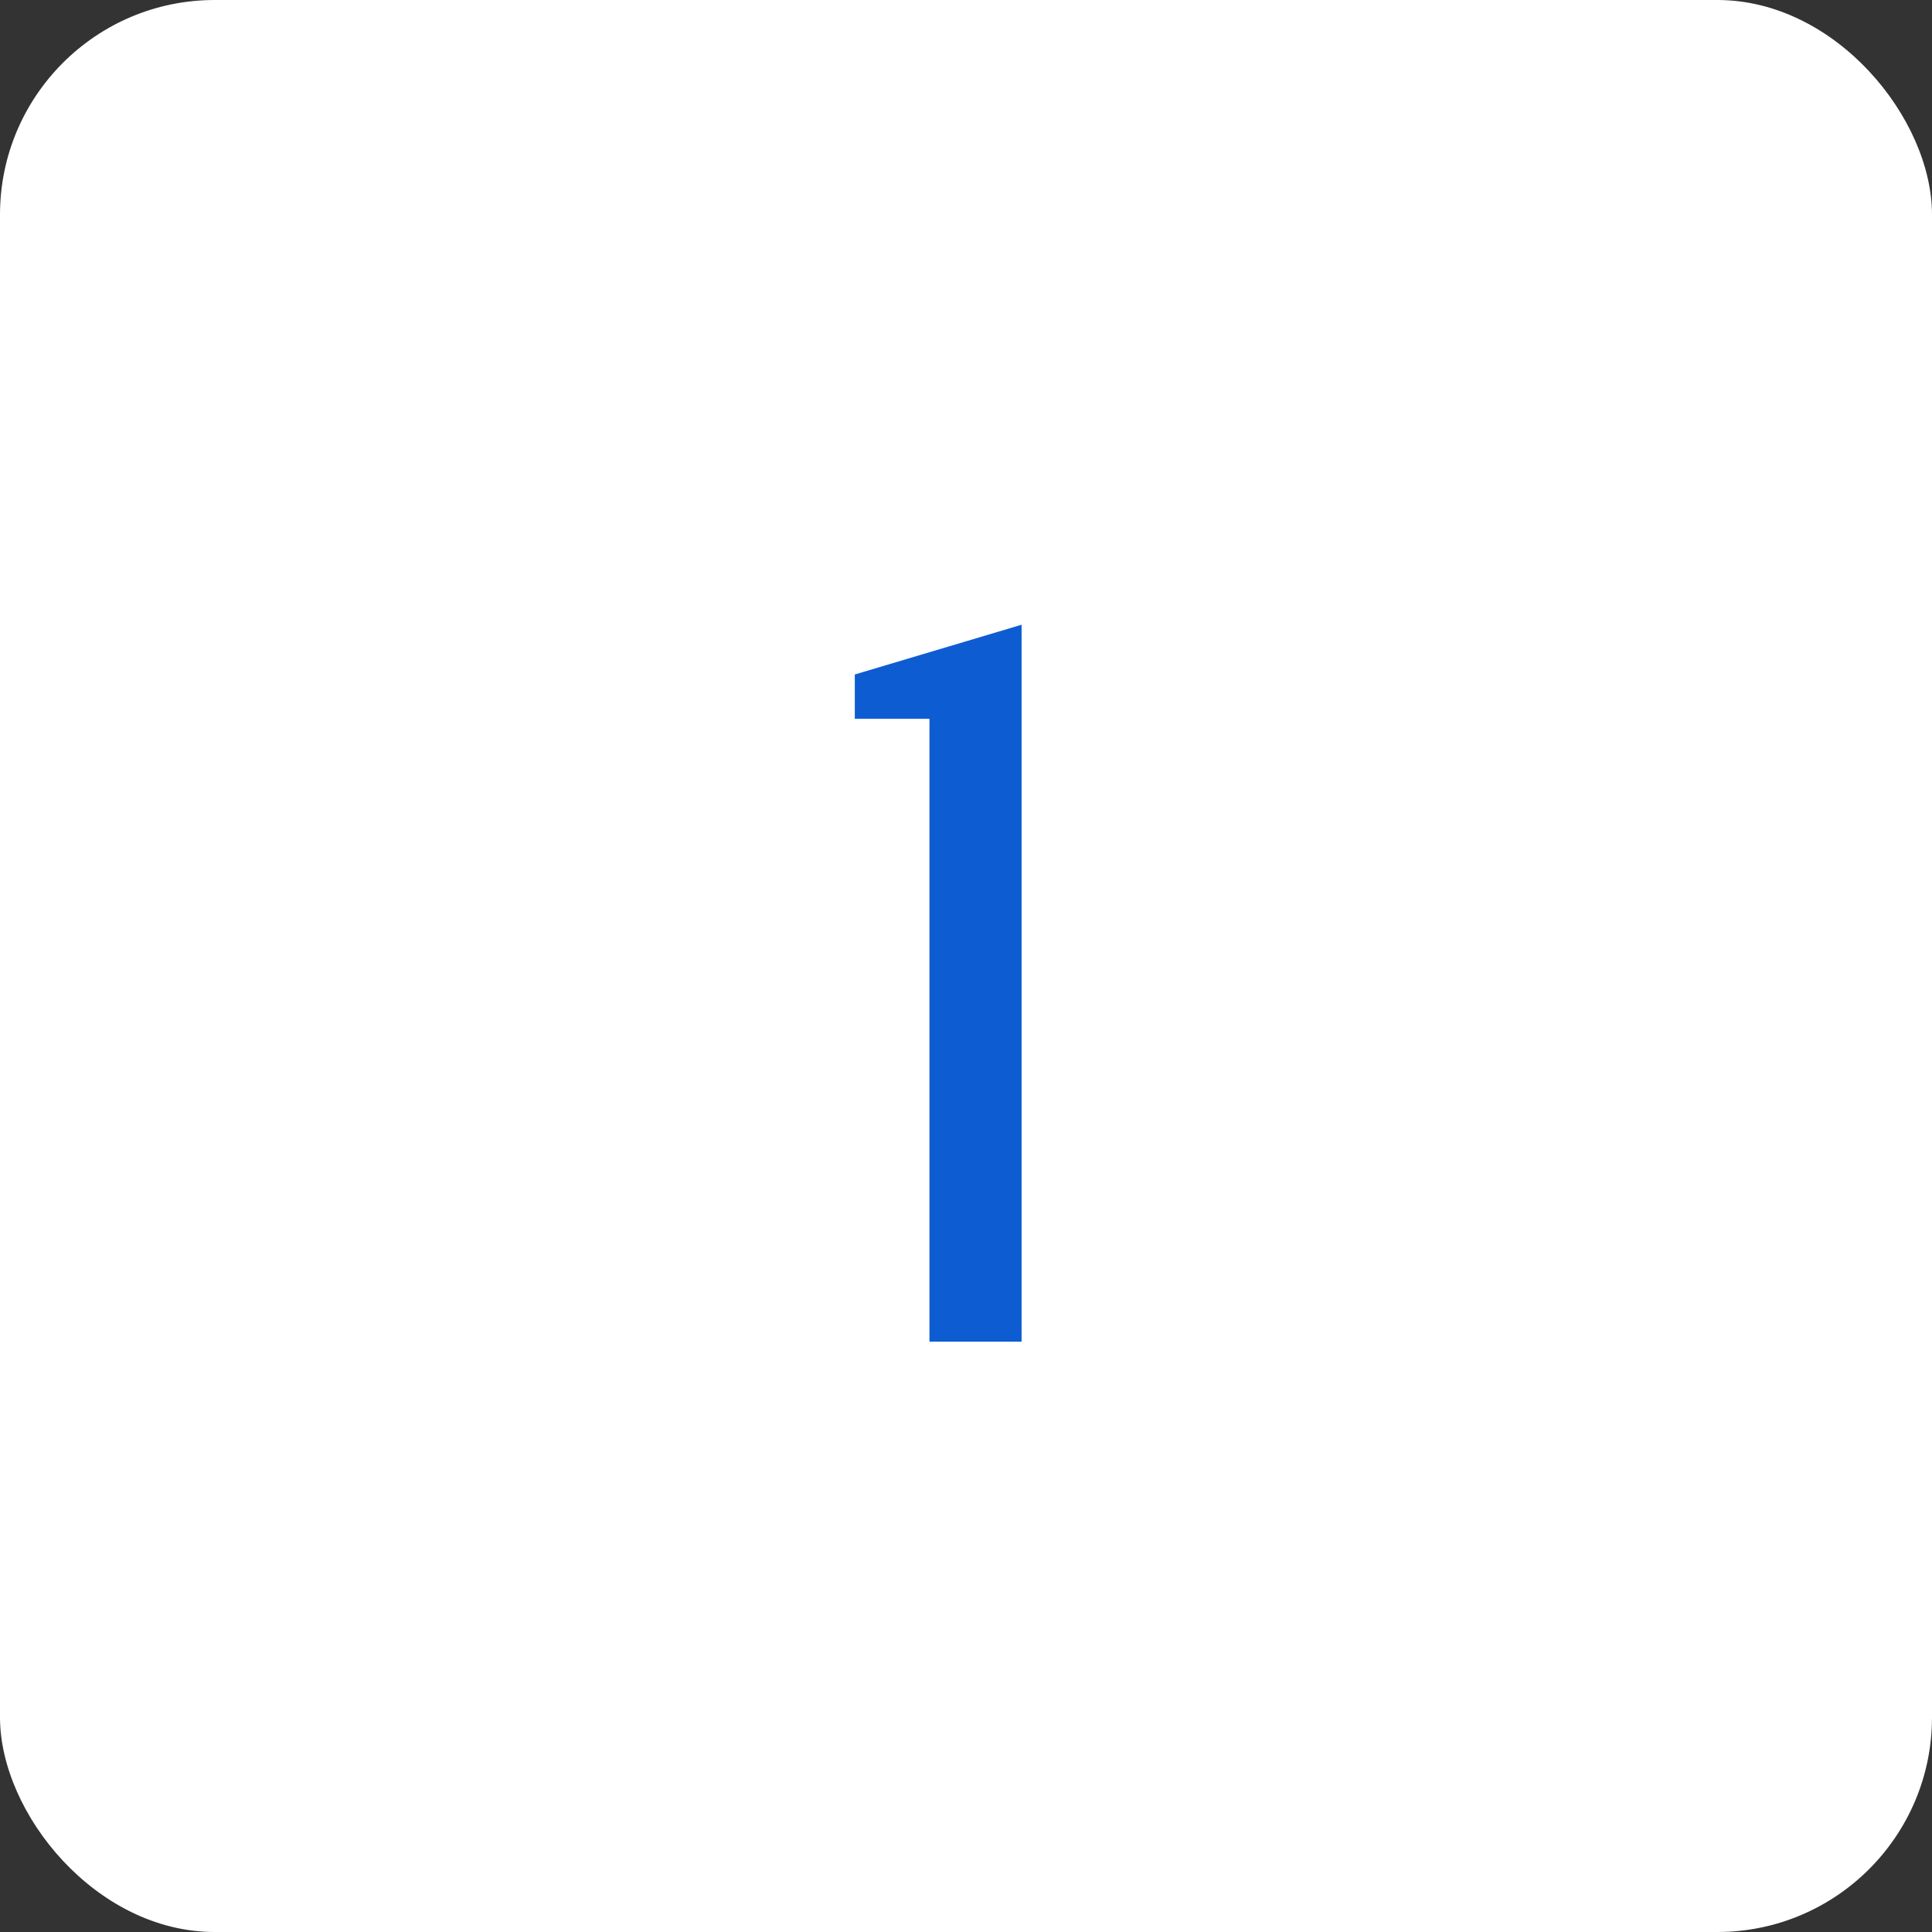 <?xml version="1.0" encoding="UTF-8"?> <svg xmlns="http://www.w3.org/2000/svg" width="36" height="36" viewBox="0 0 36 36" fill="none"><rect x="0" y="0" width="36" height="36" fill="#333333" stroke="none"/><rect width="36" height="36" rx="4" fill="white"></rect><path d="M17.319 25V13.394H15.928V12.568L19.036 11.641V25H17.319Z" fill="#0E5CD2"></path></svg> 